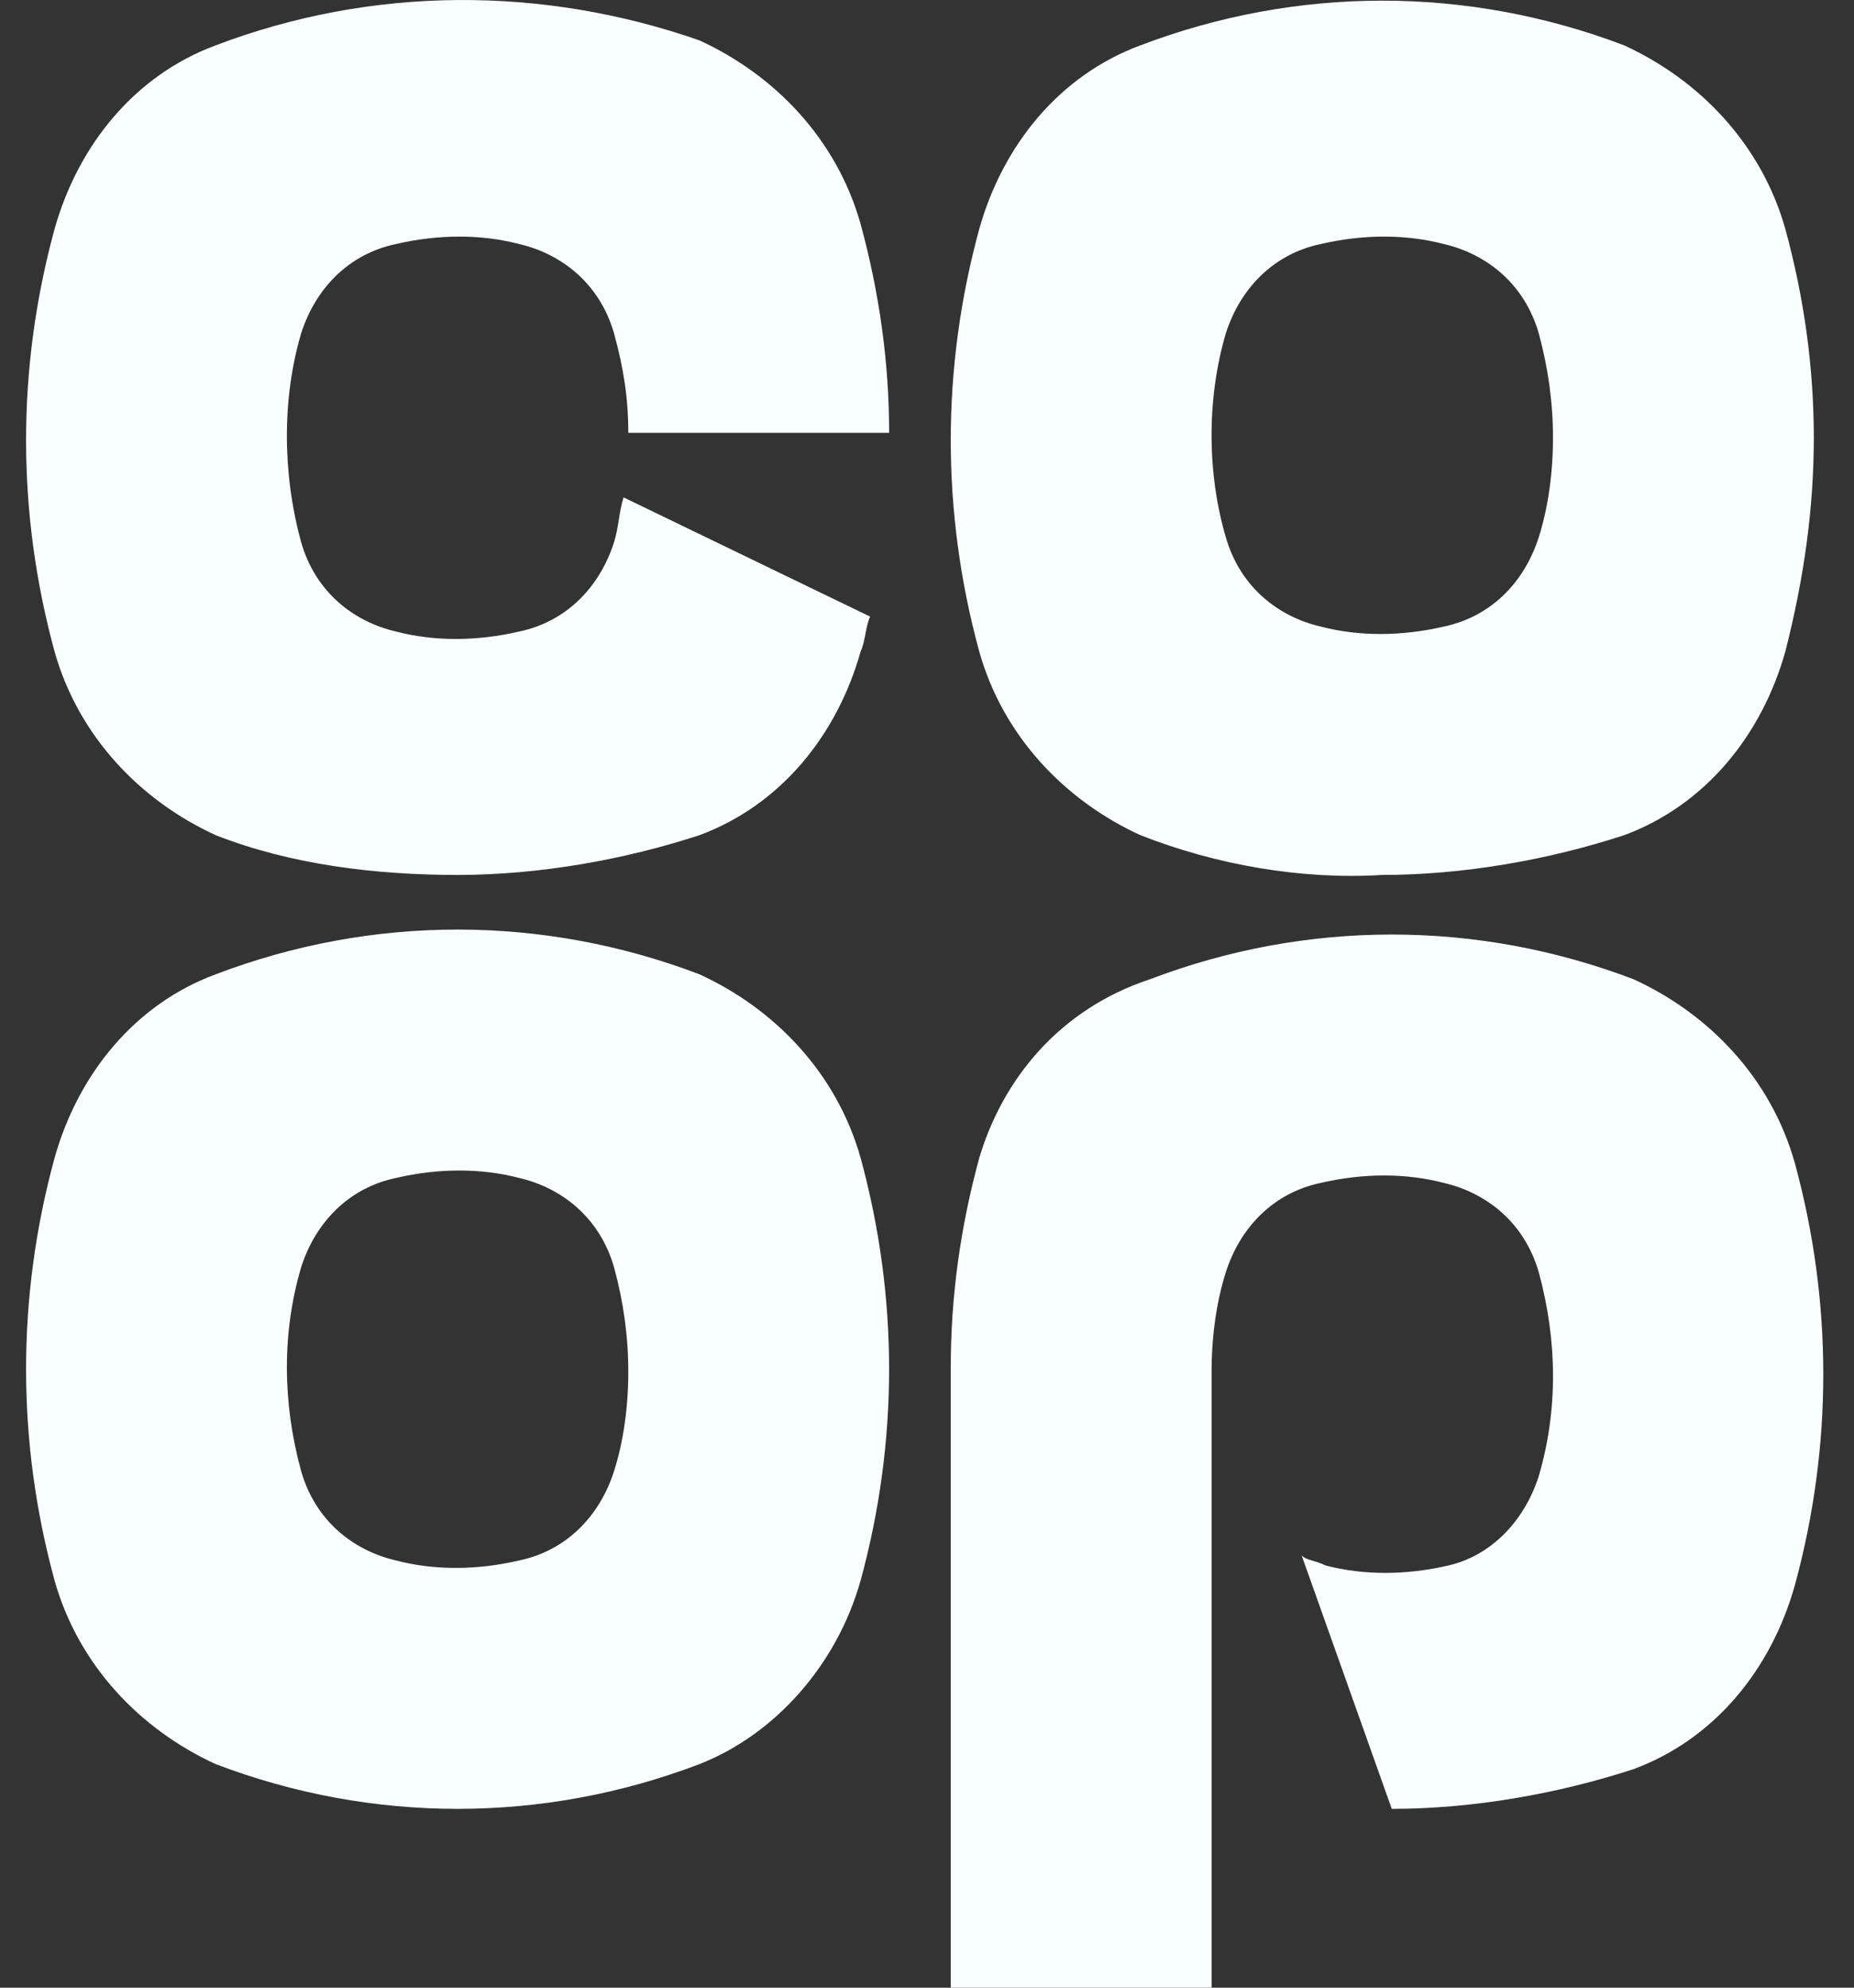 <svg width="56" height="60" viewBox="0 0 56 60" fill="none" xmlns="http://www.w3.org/2000/svg">
<rect x="0" y="0" width="56" height="60" fill="#333333" stroke="none"/>
<g clip-path="url(#clip0_7531_19480)">
<path d="M54.786 13.215C54.786 11.116 54.5 9.016 53.927 6.917C53.211 4.368 51.349 2.419 49.057 1.369C44.33 -0.43 39.174 -0.43 34.447 1.369C32.012 2.269 30.293 4.368 29.577 6.917C28.431 11.116 28.431 15.464 29.577 19.663C30.293 22.212 32.155 24.162 34.447 25.211C36.739 26.111 39.317 26.561 41.752 26.411C44.187 26.411 46.765 25.961 49.057 25.211C51.492 24.311 53.211 22.212 53.927 19.663C54.5 17.414 54.786 15.314 54.786 13.215ZM46.908 13.215C46.908 14.265 46.765 15.314 46.479 16.214C46.049 17.564 45.047 18.613 43.614 18.913C42.325 19.213 41.036 19.213 39.89 18.913C38.601 18.613 37.455 17.714 37.025 16.214C36.452 14.265 36.452 12.015 37.025 10.066C37.455 8.717 38.458 7.667 39.89 7.367C41.179 7.067 42.468 7.067 43.614 7.367C44.903 7.667 46.049 8.567 46.479 10.066C46.765 11.116 46.908 12.165 46.908 13.215ZM25.996 47.704C27.142 43.505 27.142 39.157 25.996 34.958C25.28 32.409 23.418 30.459 21.126 29.41C16.4 27.61 11.243 27.61 6.516 29.41C4.081 30.31 2.363 32.409 1.647 34.958C0.501 39.157 0.501 43.505 1.647 47.704C2.363 50.253 4.225 52.203 6.516 53.252C11.243 55.052 16.4 55.052 21.126 53.252C23.418 52.353 25.28 50.253 25.996 47.704ZM18.978 41.406C18.978 42.456 18.835 43.505 18.548 44.405C18.118 45.755 17.116 46.804 15.684 47.104C14.394 47.404 13.105 47.404 11.959 47.104C10.67 46.804 9.524 45.905 9.095 44.405C8.522 42.306 8.522 40.206 9.095 38.257C9.524 36.907 10.527 35.858 11.959 35.558C13.248 35.258 14.538 35.258 15.684 35.558C16.973 35.858 18.118 36.757 18.548 38.257C18.835 39.307 18.978 40.356 18.978 41.406ZM18.978 13.065H26.856C26.856 10.966 26.569 8.867 25.996 6.767C25.28 4.218 23.418 2.269 21.126 1.219C16.4 -0.43 11.243 -0.43 6.516 1.369C4.081 2.269 2.363 4.368 1.647 6.917C0.501 11.116 0.501 15.464 1.647 19.663C2.363 22.212 4.225 24.162 6.516 25.211C8.808 26.111 11.386 26.411 13.821 26.411C16.256 26.411 18.835 25.961 21.126 25.211C23.561 24.311 25.28 22.212 25.996 19.663C26.14 19.363 26.14 18.913 26.283 18.613L18.835 15.014C18.691 15.464 18.691 15.914 18.548 16.364C18.118 17.714 17.116 18.763 15.684 19.063C14.394 19.363 13.105 19.363 11.959 19.063C10.67 18.763 9.524 17.864 9.095 16.364C8.522 14.265 8.522 12.015 9.095 10.066C9.524 8.717 10.527 7.667 11.959 7.367C13.248 7.067 14.538 7.067 15.684 7.367C16.973 7.667 18.118 8.567 18.548 10.066C18.835 11.116 18.978 12.015 18.978 13.065ZM29.577 34.958C29.004 37.057 28.718 39.157 28.718 41.256V60H36.596V41.406C36.596 40.356 36.739 39.307 37.025 38.407C37.455 37.057 38.458 36.008 39.89 35.708C41.179 35.408 42.468 35.408 43.614 35.708C44.903 36.008 46.049 36.907 46.479 38.407C47.052 40.506 47.052 42.606 46.479 44.555C46.049 45.905 45.047 46.954 43.757 47.254C42.468 47.554 41.179 47.554 40.033 47.254C39.747 47.104 39.46 47.104 39.317 46.954L42.038 54.602C44.473 54.602 47.052 54.152 49.343 53.402C51.779 52.502 53.497 50.403 54.213 47.854C55.359 43.655 55.359 39.307 54.213 35.108C53.497 32.559 51.635 30.609 49.343 29.56C44.617 27.76 39.46 27.76 34.734 29.56C32.012 30.459 30.293 32.559 29.577 34.958Z" fill="#F9FFFF"/>
</g>
<defs>
<clipPath id="clip0_7531_19480">
<rect width="54.286" height="60" fill="white" transform="translate(0.787)"/>
</clipPath>
</defs>
</svg>
